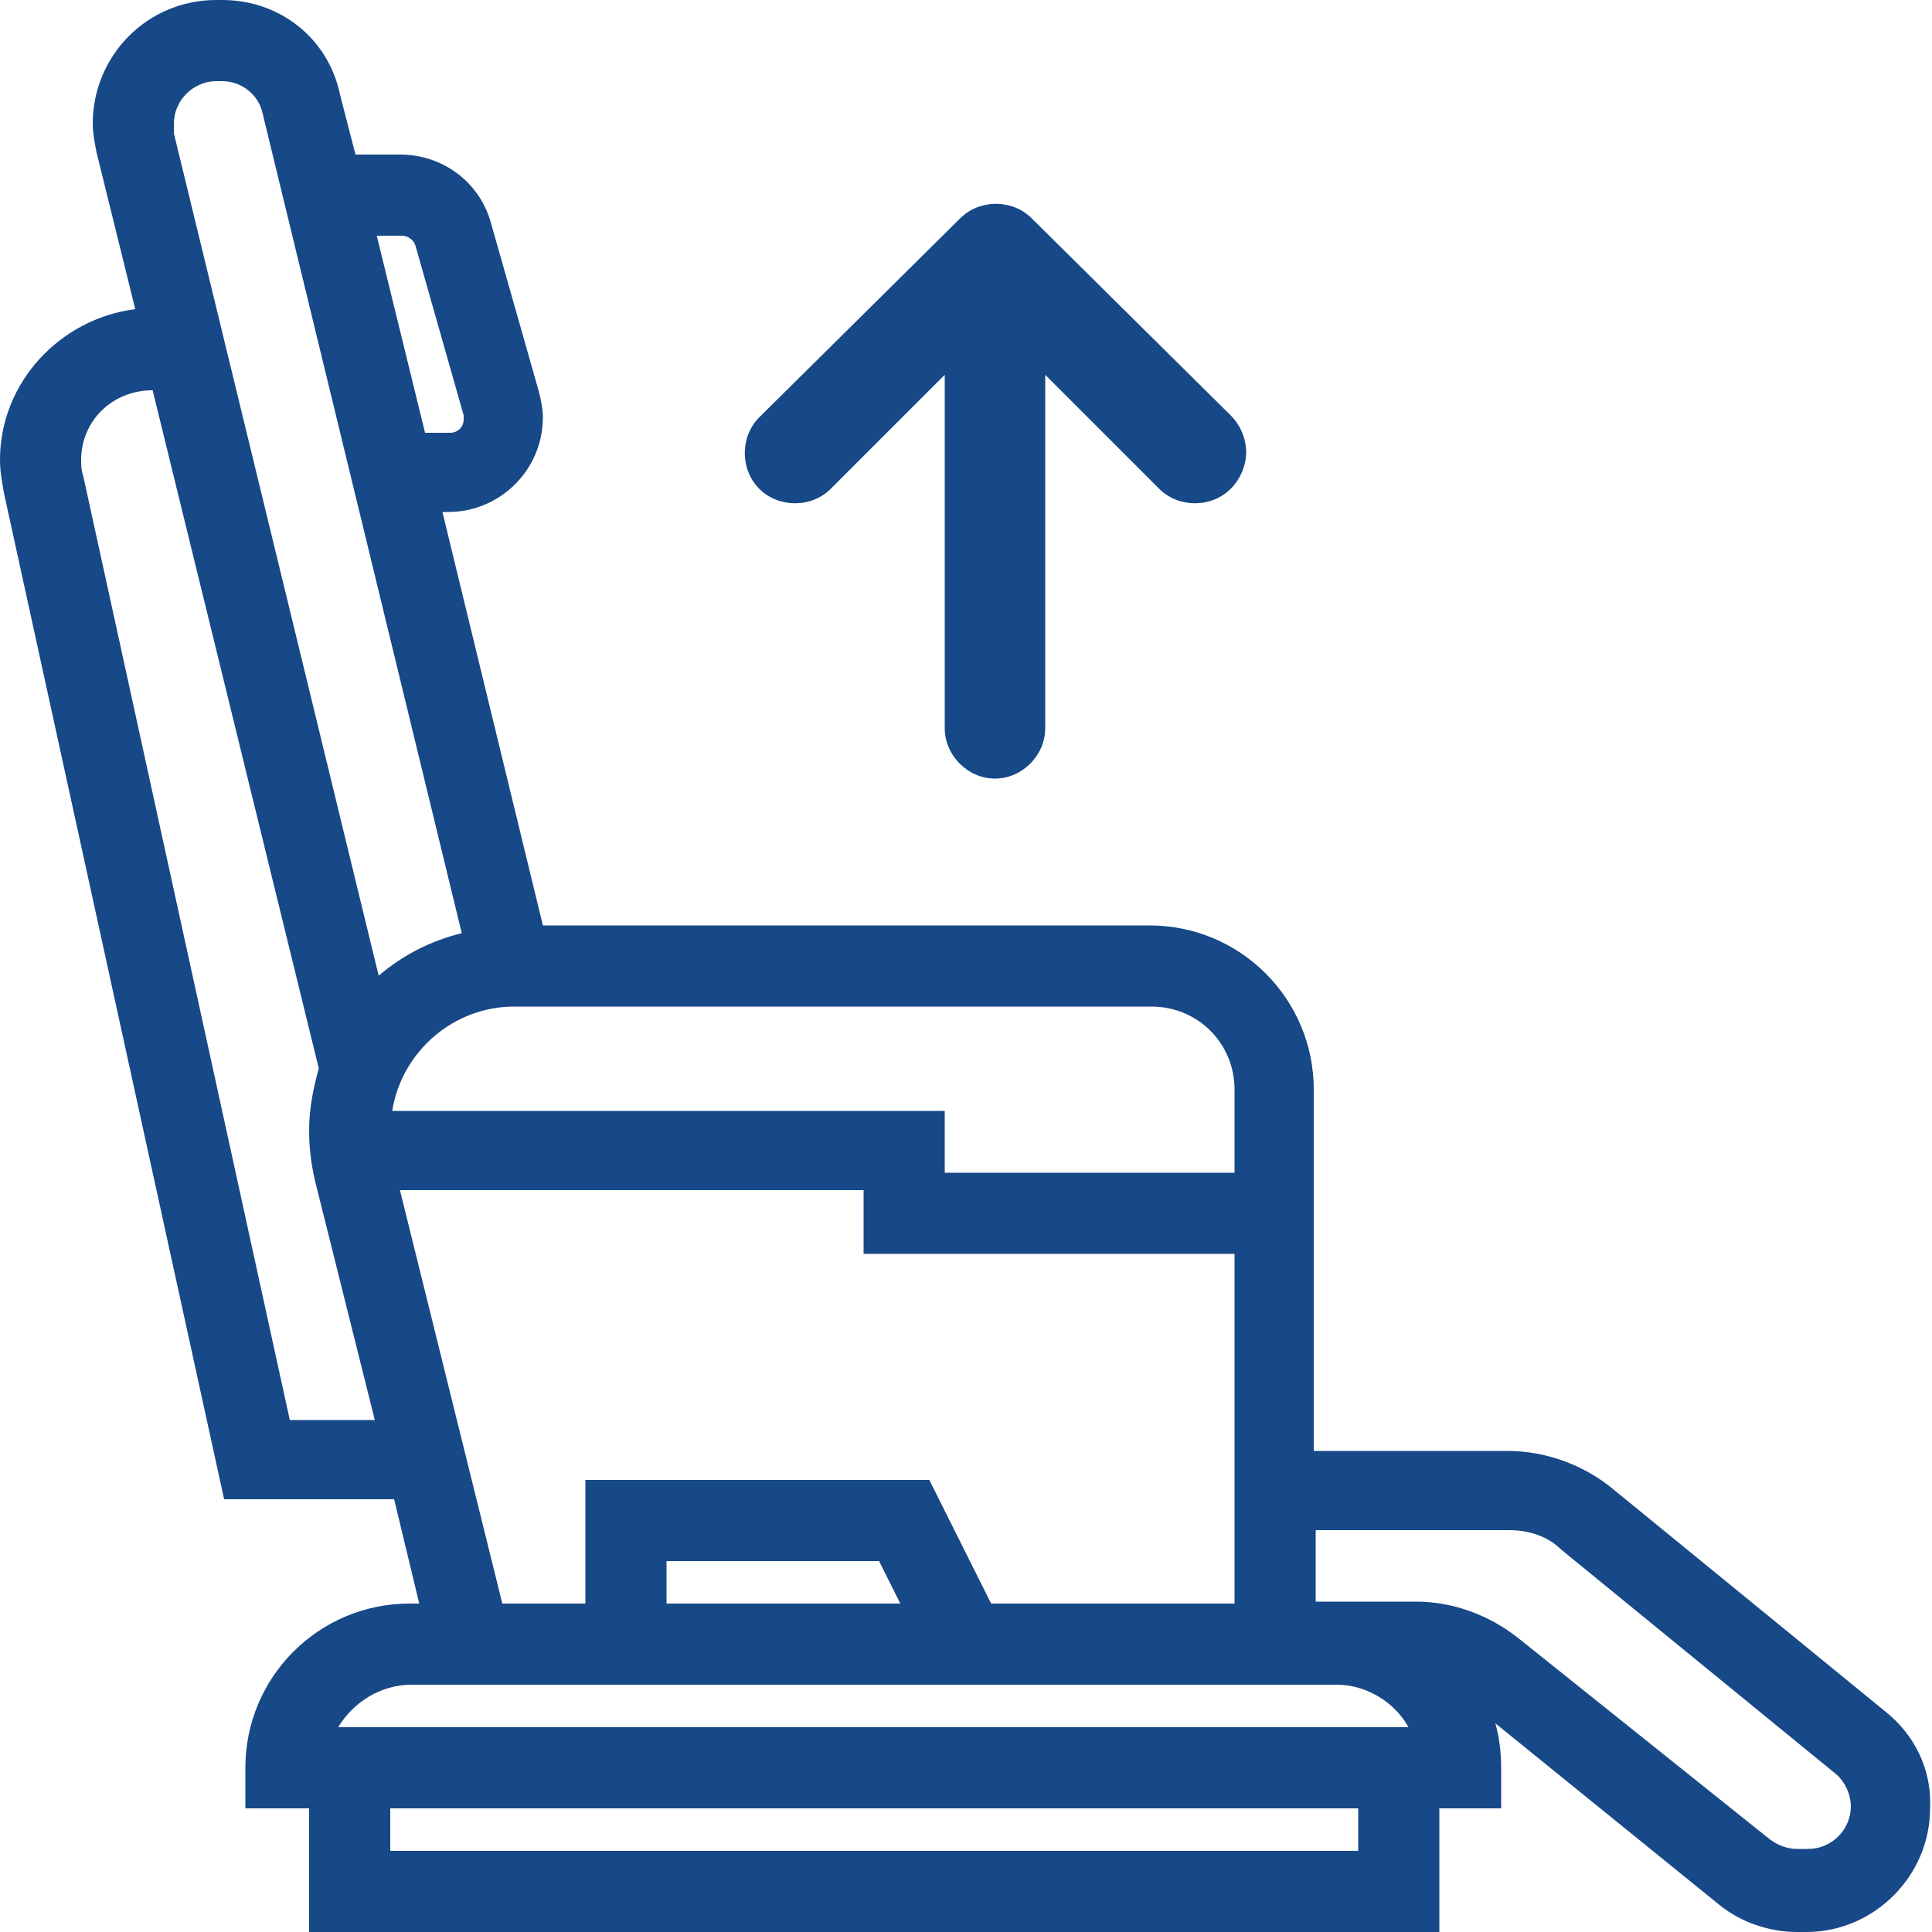 <?xml version="1.0" encoding="utf-8"?>
<!-- Generator: Adobe Illustrator 23.0.3, SVG Export Plug-In . SVG Version: 6.00 Build 0)  -->
<svg version="1.1" id="Layer_1" xmlns="http://www.w3.org/2000/svg" xmlns:xlink="http://www.w3.org/1999/xlink" x="0px" y="0px"
	 viewBox="0 0 100 100" style="enable-background:new 0 0 100 100;" xml:space="preserve">
<style type="text/css">
	.st0{fill:#174887;}
</style>
<g>
	<path class="st0" d="M97.6,88.6L83.4,77c-1.5-1.2-3.4-1.9-5.4-1.9h-10V56.4c0-4.7-3.8-8.5-8.5-8.5H28.1l-5.2-21.4h0.3
		c2.7,0,4.9-2.2,4.9-4.9c0-0.4-0.1-0.9-0.2-1.3l-2.5-8.8C24.8,9.4,22.9,8,20.7,8h-2.3l-0.8-3.1C17,2,14.5,0,11.5,0h-0.3
		C7.6,0,4.8,2.9,4.8,6.4c0,0.5,0.1,1,0.2,1.5L7,16c-3.9,0.5-7,3.8-7,7.8c0,0.6,0.1,1.1,0.2,1.7l11.4,52.1h8.8l1.3,5.4h-0.5
		c-4.7,0-8.5,3.8-8.5,8.5v2.1H16v6.4h58.5v-6.4h3.2v-2.1c0-0.8-0.1-1.6-0.3-2.3L89,98.6c1.1,0.9,2.6,1.4,4,1.4h0.5
		c3.5,0,6.4-2.9,6.4-6.4C100,91.6,99.1,89.8,97.6,88.6z M20.2,95.8v-2.2h50.1v2.2H20.2z M19.6,50.5L9,6.9C9,6.7,9,6.5,9,6.4
		c0-1.2,1-2.2,2.2-2.2h0.3c1,0,1.9,0.7,2.1,1.7l10.3,42.4C22.3,48.7,20.9,49.4,19.6,50.5z M20.3,57.5c0.5-3.1,3.2-5.4,6.3-5.4h33
		c2.4,0,4.3,1.9,4.3,4.3v4.3h-15v-3.2H20.3z M7.9,20.2L7.9,20.2l8.6,35.1l0,0c-0.3,1.1-0.5,2.1-0.5,3.2c0,0.9,0.1,1.7,0.3,2.6
		l3.1,12.4H15L4.3,24.6c-0.1-0.3-0.1-0.5-0.1-0.8C4.2,21.8,5.8,20.2,7.9,20.2z M44.7,61.7v3.2h19.2V83H51.3l-3.2-6.4H30.3V83h-4.3
		l-5.3-21.4H44.7z M34.5,80.8h11l1.1,2.2H34.5V80.8z M19.5,12.2h1.3c0.3,0,0.6,0.2,0.7,0.5l2.5,8.8c0,0.1,0,0.1,0,0.2
		c0,0.4-0.3,0.7-0.7,0.7h-1.3L19.5,12.2z M72.9,89.4H17.5c0.8-1.3,2.2-2.2,3.8-2.2h47.9C70.7,87.2,72.2,88.1,72.9,89.4z M68.1,83
		v-3.8h10c1,0,2,0.3,2.7,1L95,91.8c0.5,0.4,0.8,1.1,0.8,1.7c0,1.2-1,2.2-2.2,2.2H93c-0.5,0-1-0.2-1.4-0.5l-13-10.4
		c-1.5-1.2-3.4-1.9-5.3-1.9H68.1z"/>
	<path class="st0" d="M43,25.3l5.9-5.9v18.3c0,1.4,1.2,2.6,2.6,2.6s2.6-1.2,2.6-2.6V19.4l5.9,5.9c1,1,2.7,1,3.7,0
		c0.5-0.5,0.8-1.2,0.8-1.9c0-0.7-0.3-1.4-0.8-1.9L53.4,11.3c-1-1-2.7-1-3.7,0L39.3,21.6c-1,1-1,2.7,0,3.7C40.3,26.3,42,26.3,43,25.3
		z"/>
</g>
</svg>
